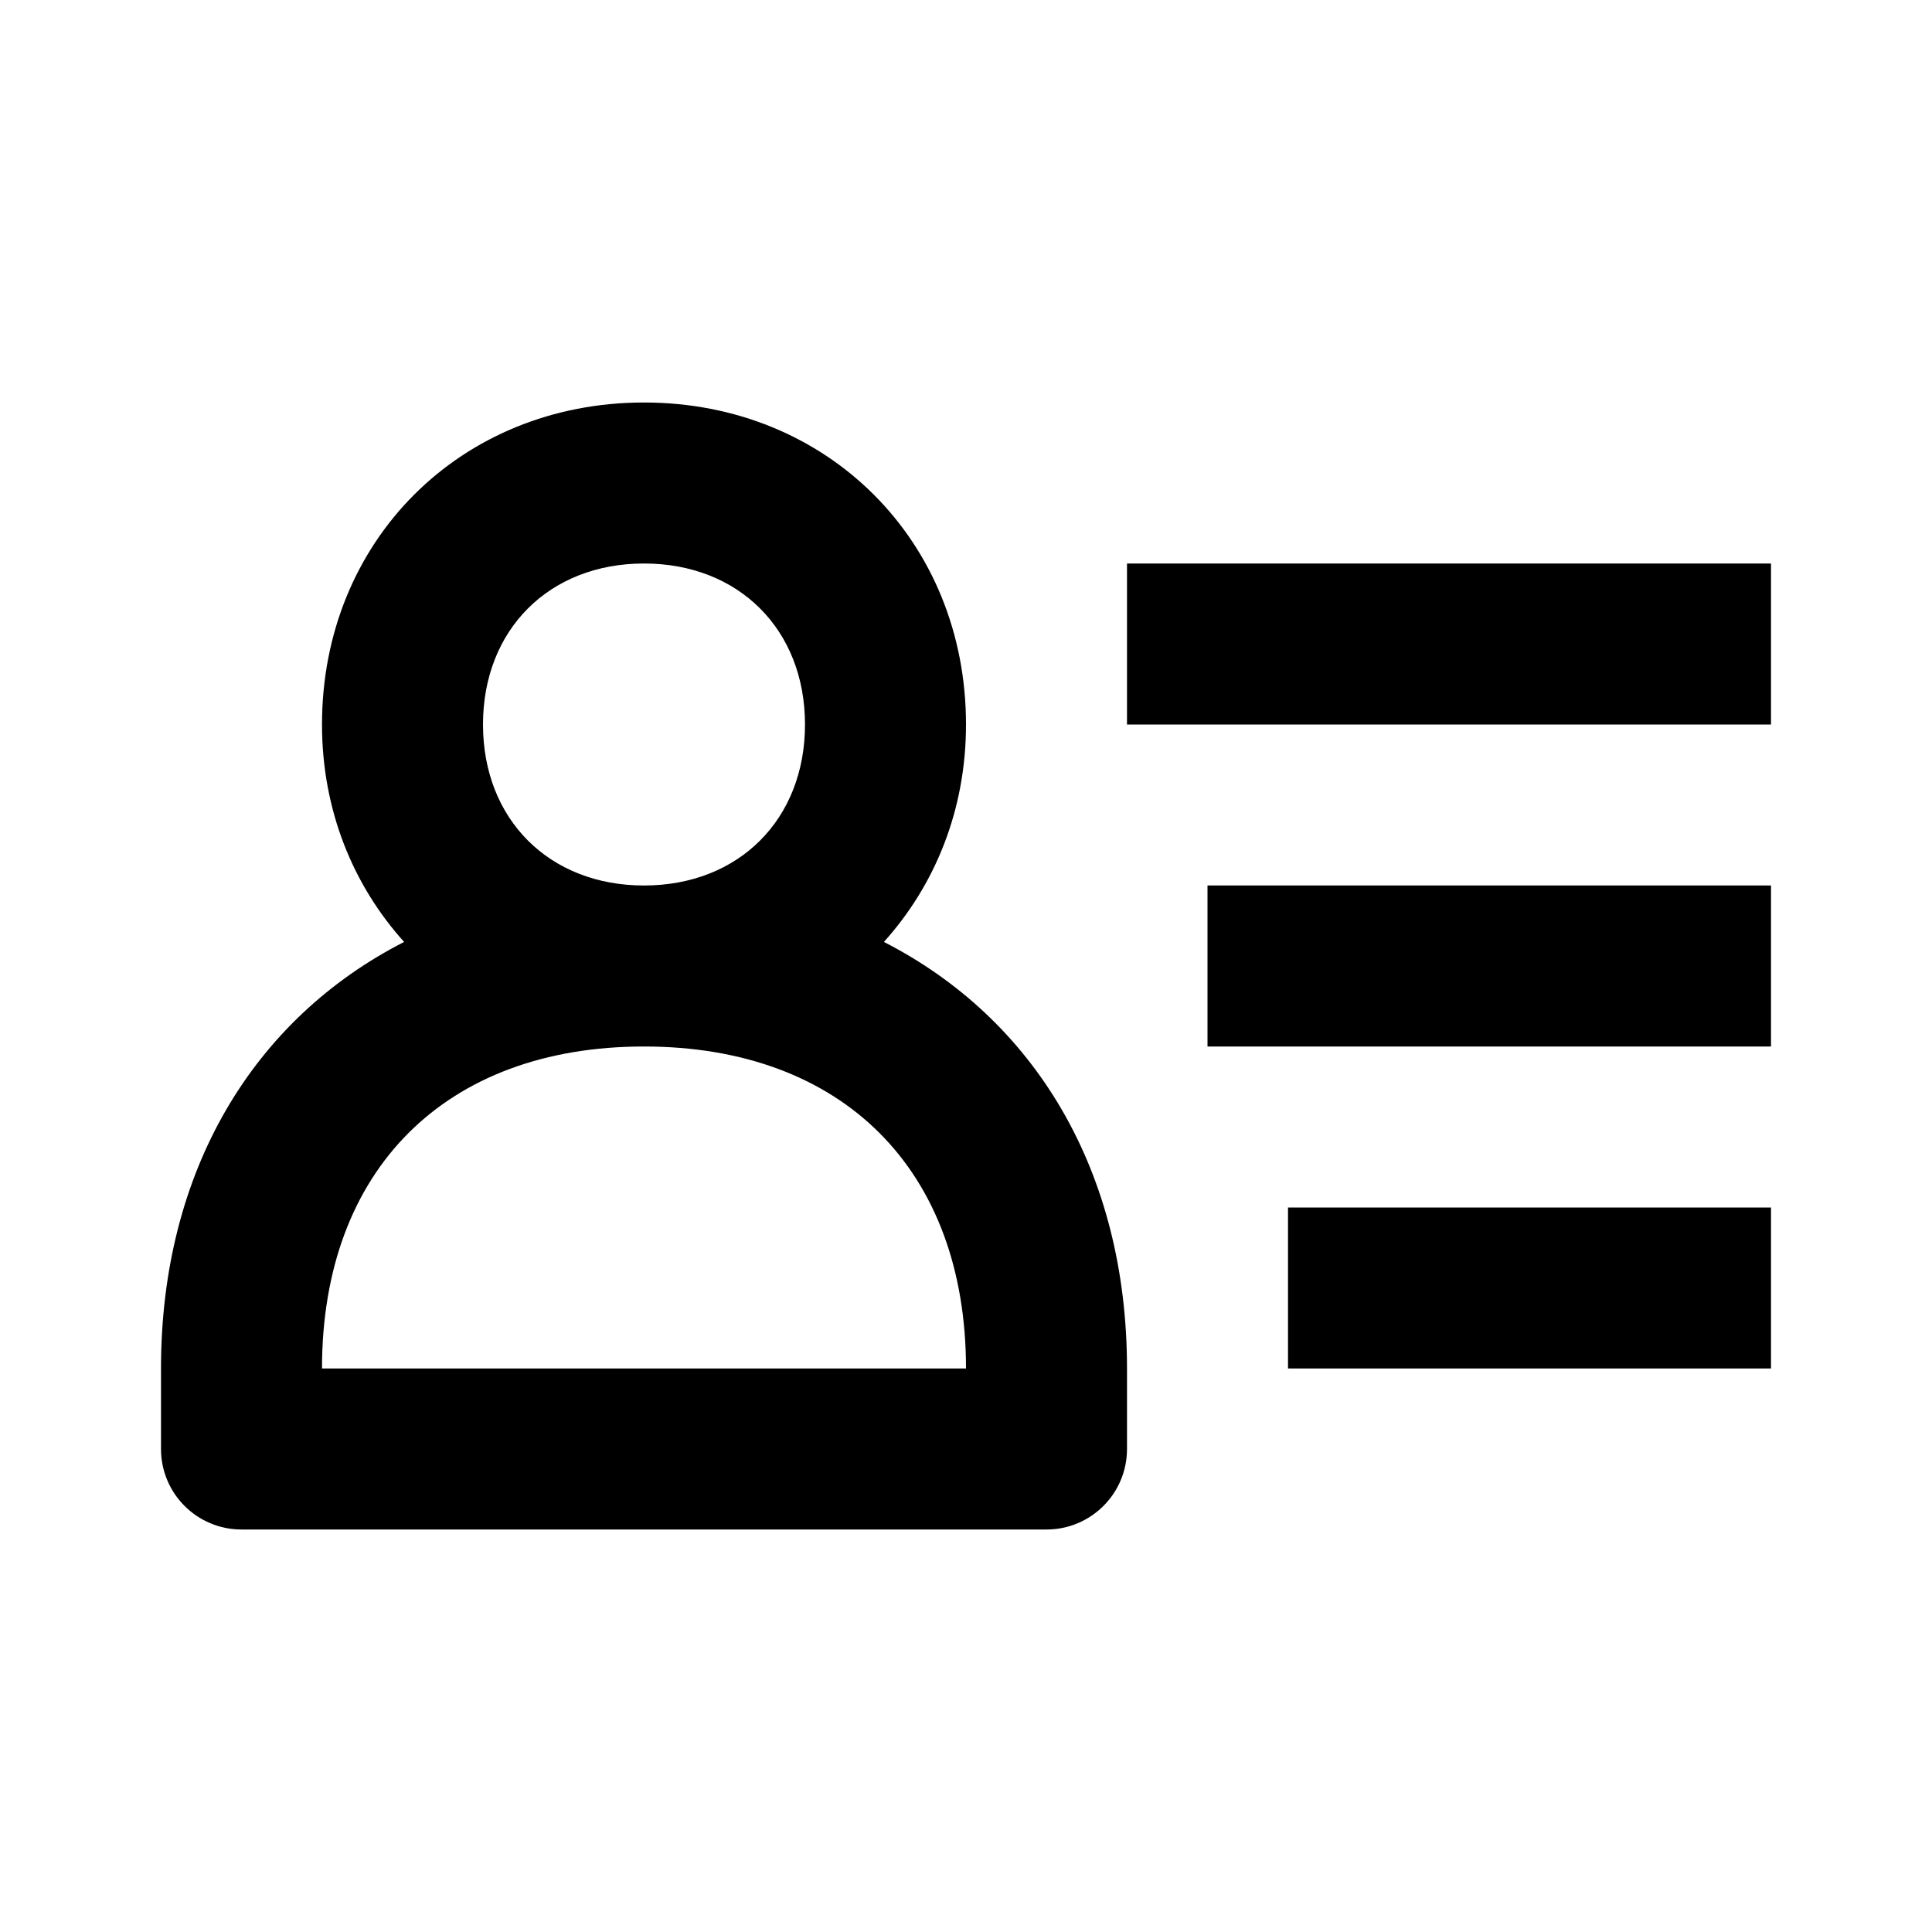 <svg xmlns="http://www.w3.org/2000/svg" width="24" height="24" viewBox="0 0 24 24"><path d="M15 11H22V13H15zM16 15H22V17H16zM14 7H22V9H14zM10.98 11.701C11.613 10.999 12 10.065 12 9c0-2.28-1.72-4-4-4S4 6.72 4 9c0 1.065.387 1.999 1.02 2.701C3.151 12.657 2 14.54 2 17v1c0 .552.447 1 1 1h10c.553 0 1-.448 1-1v-1C14 14.54 12.849 12.657 10.98 11.701zM6 9c0-1.178.822-2 2-2s2 .822 2 2-.822 2-2 2S6 10.178 6 9zM4 17c0-2.467 1.532-4 4-4s4 1.533 4 4H4z"/></svg>